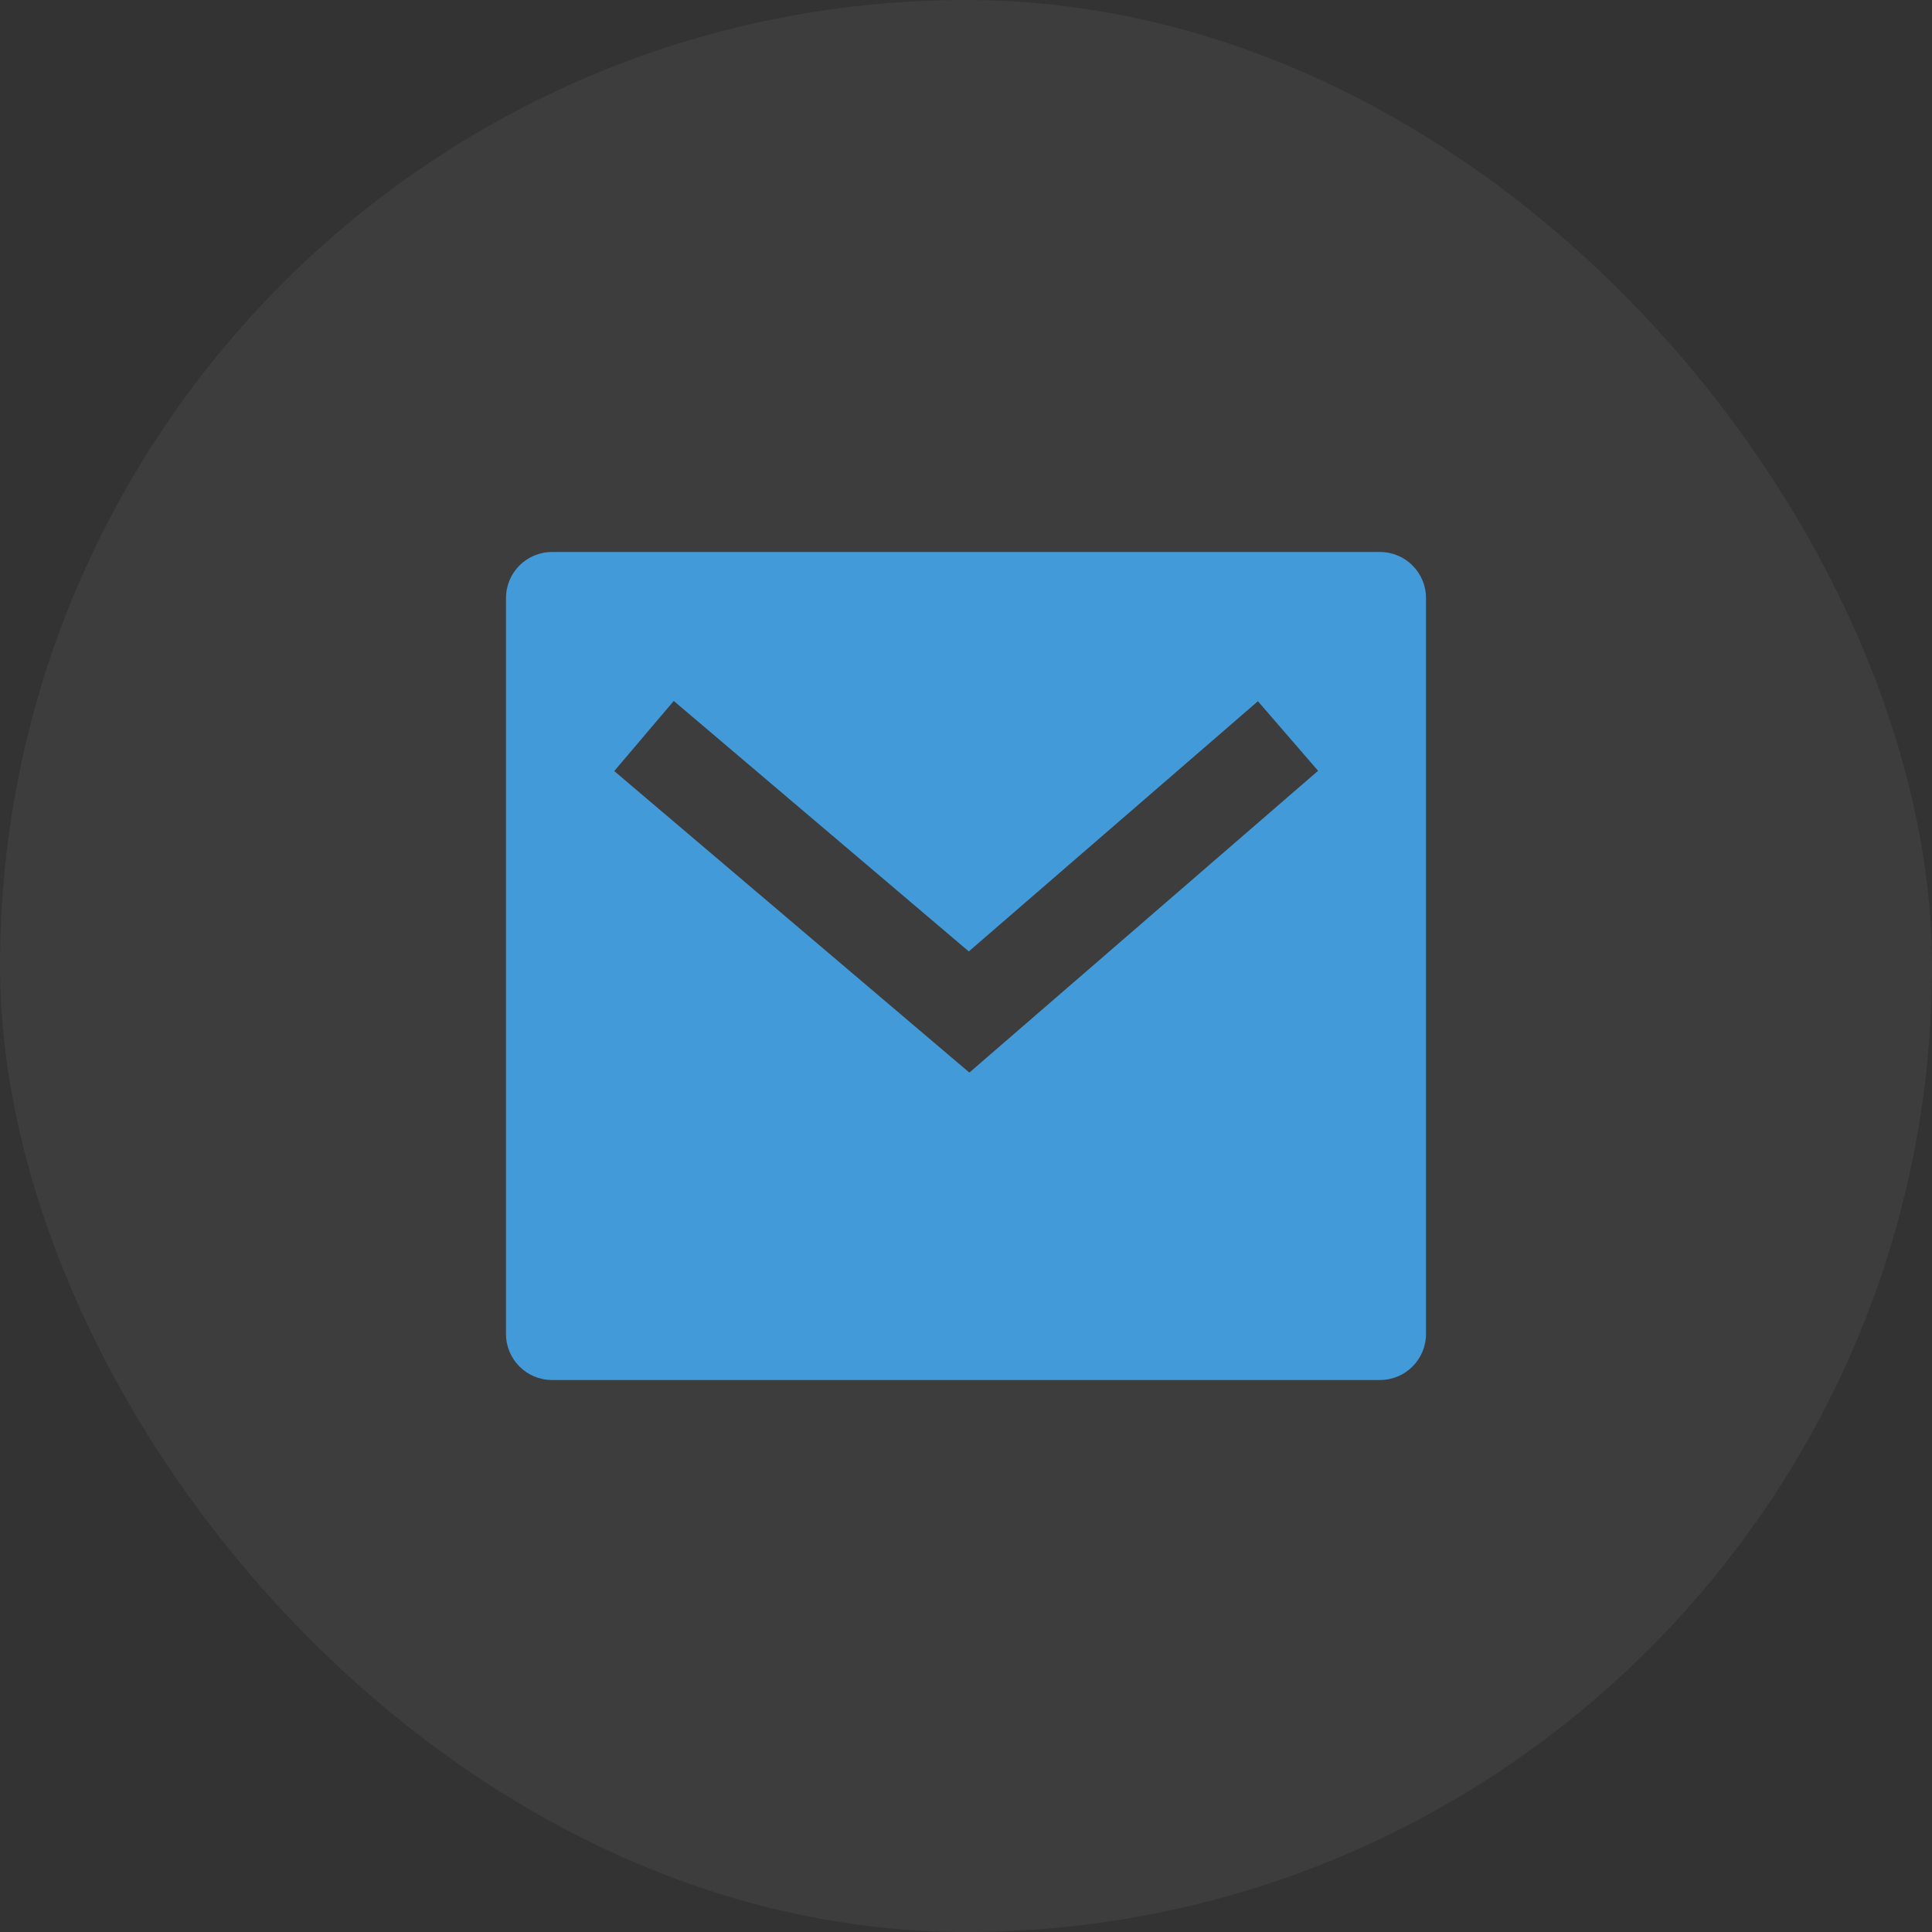 <?xml version="1.0" encoding="UTF-8"?> <svg xmlns="http://www.w3.org/2000/svg" width="42" height="42" viewBox="0 0 42 42" fill="none"><rect x="0" y="0" width="42" height="42" fill="#333333" stroke="none"/><rect width="42" height="42" rx="21" fill="white" fill-opacity="0.05"></rect><path d="M12 12H30C30.552 12 31 12.448 31 13V29C31 29.552 30.552 30 30 30H12C11.448 30 11 29.552 11 29V13C11 12.448 11.448 12 12 12ZM21.061 20.683L14.647 15.238L13.353 16.762L21.073 23.317L28.654 16.756L27.346 15.244L21.061 20.683Z" fill="#429AD9"></path></svg> 